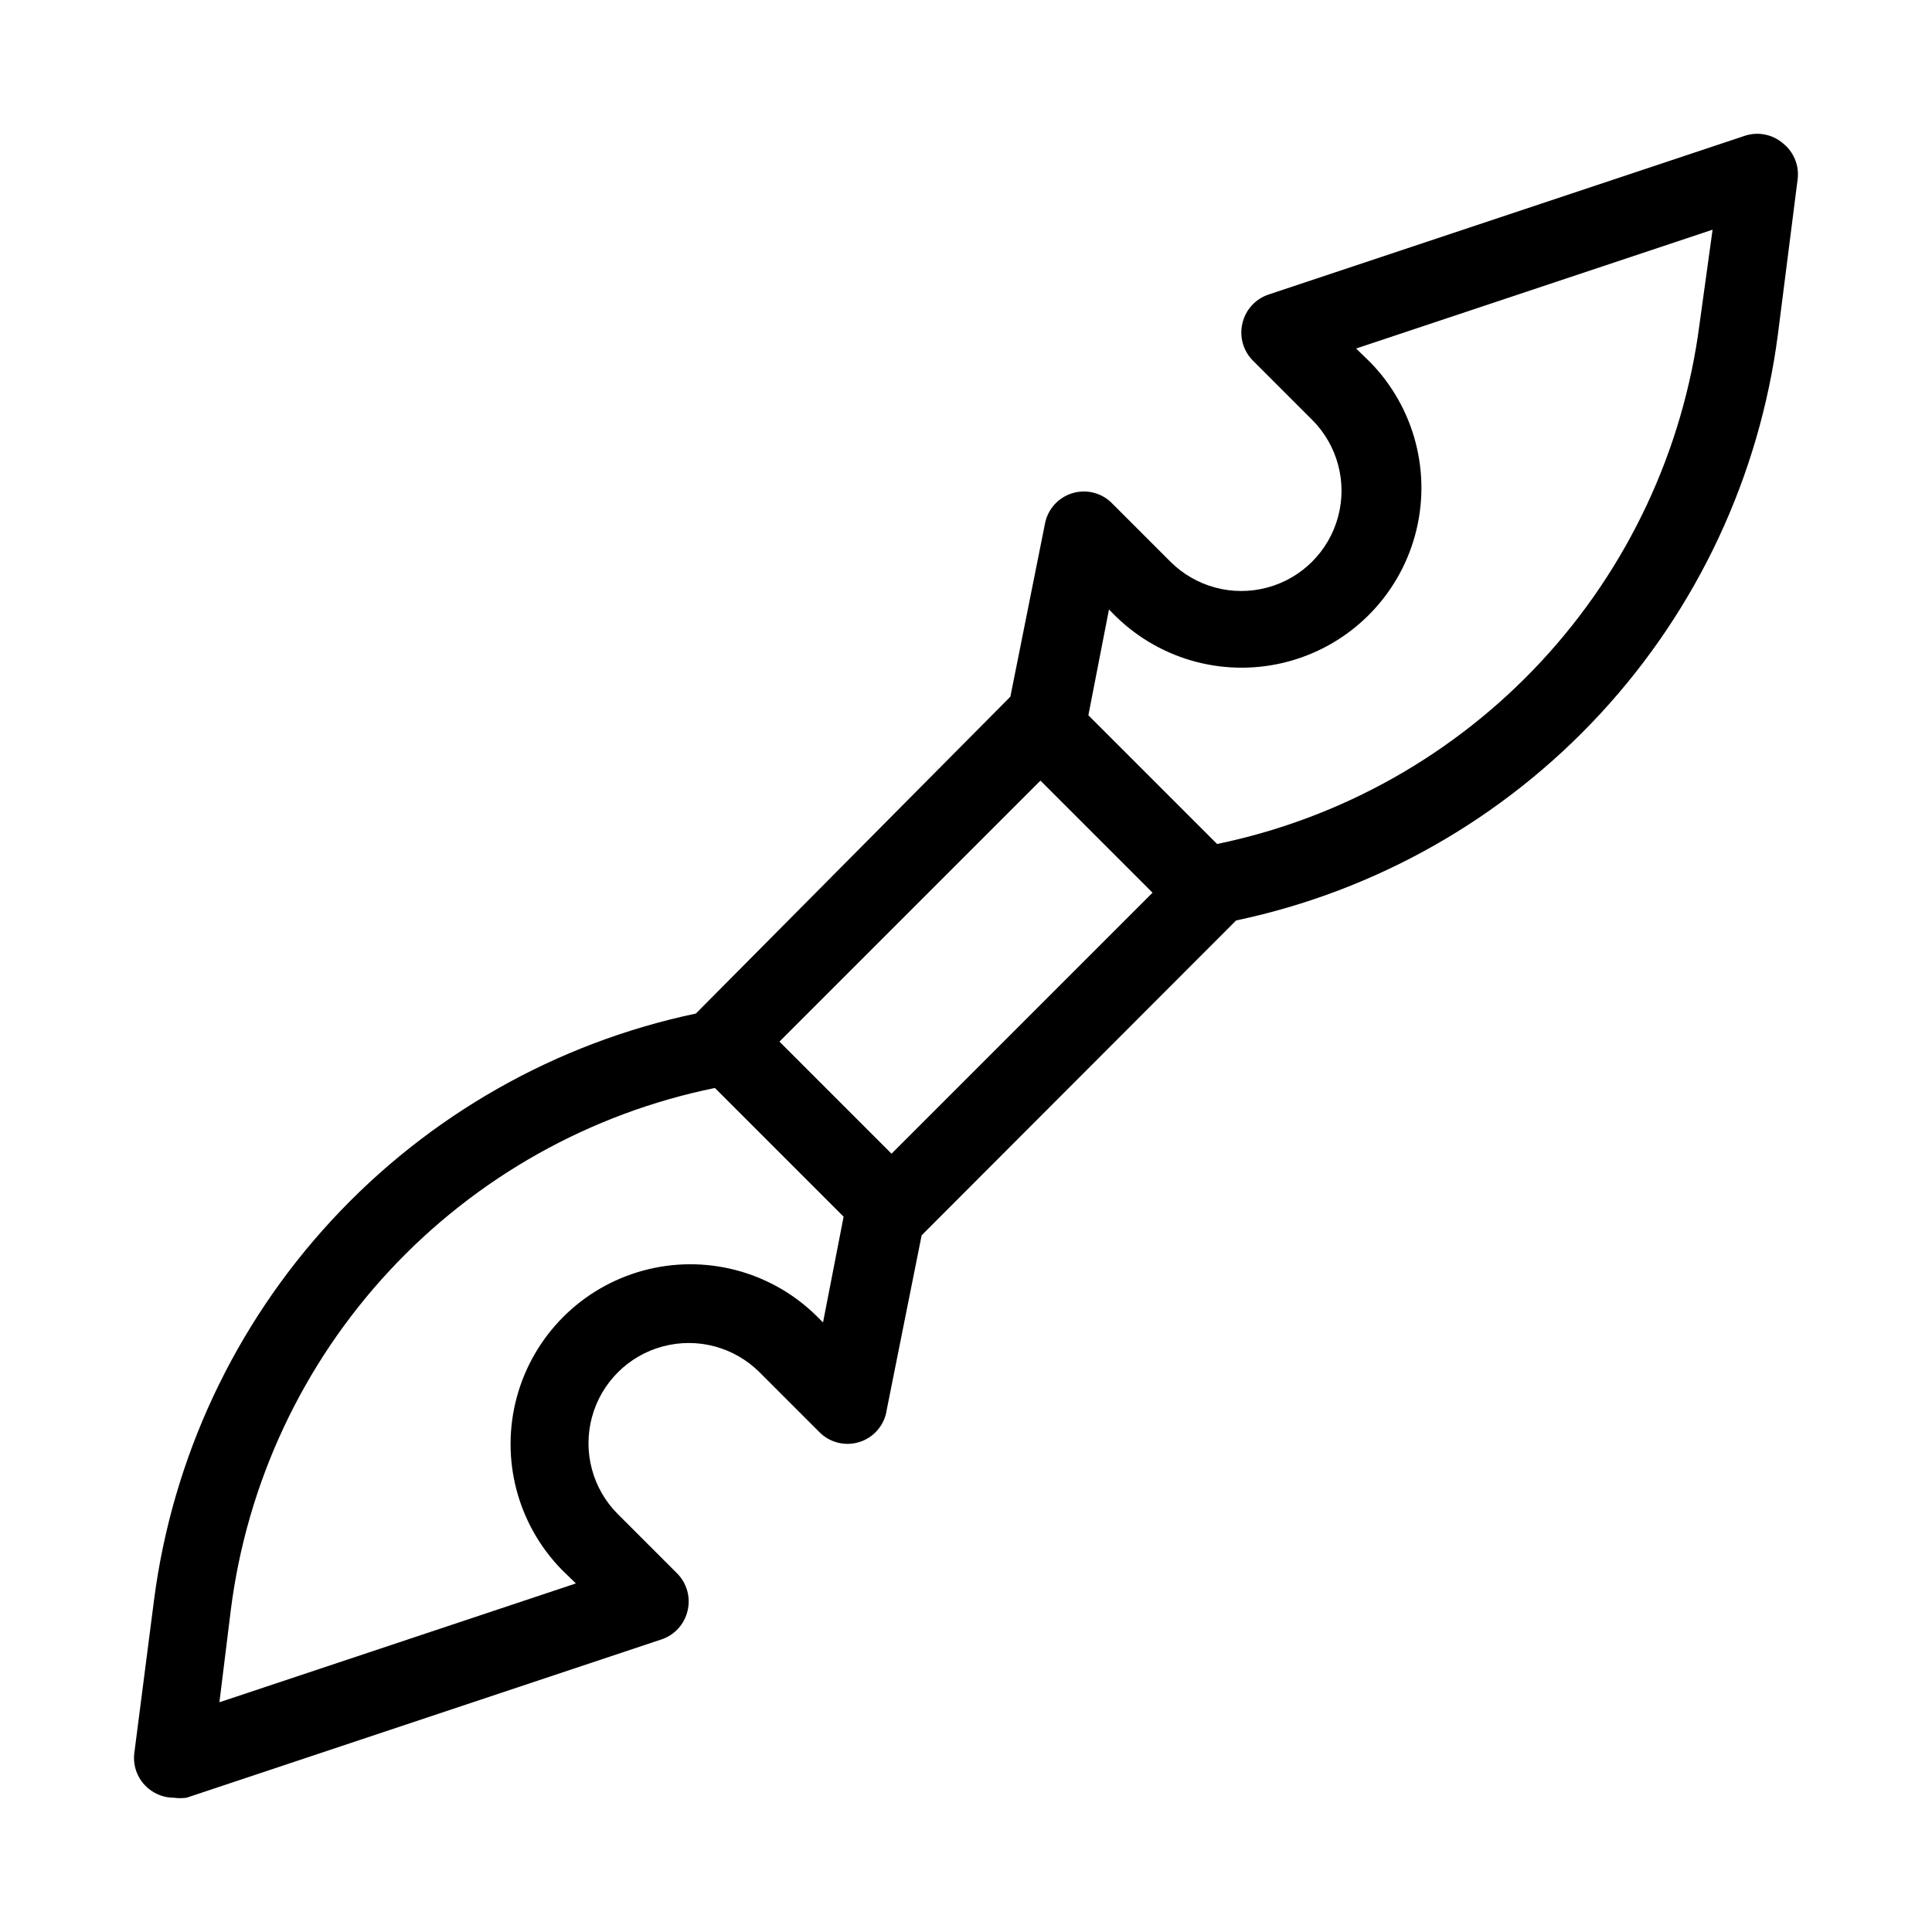 <?xml version="1.0" encoding="UTF-8"?>
<!-- Uploaded to: ICON Repo, www.svgrepo.com, Generator: ICON Repo Mixer Tools -->
<svg fill="#000000" width="800px" height="800px" version="1.1" viewBox="144 144 512 512" xmlns="http://www.w3.org/2000/svg">
 <path d="m616.53 182c-2.894-2.492-6.914-3.215-10.496-1.891l-125.95 41.984c-3.426 1.176-6.004 4.031-6.82 7.559-0.867 3.539 0.168 7.273 2.727 9.867l15.742 15.742h0.004c6.711 6.711 9.332 16.496 6.875 25.664-2.457 9.172-9.617 16.332-18.785 18.789-9.172 2.457-18.953-0.164-25.668-6.875l-15.742-15.742v-0.004c-2.746-2.578-6.664-3.484-10.266-2.379-3.602 1.105-6.332 4.059-7.156 7.731l-9.238 46.184-83.34 83.969c-37.078 7.82-70.812 26.969-96.535 54.797-25.727 27.828-42.164 62.965-47.051 100.54l-5.246 40.727c-0.414 3.555 1.008 7.074 3.777 9.34 1.891 1.566 4.266 2.422 6.719 2.414 1.113 0.152 2.242 0.152 3.359 0l125.95-41.984c3.422-1.172 6.004-4.027 6.82-7.555 0.863-3.539-0.168-7.273-2.727-9.867l-15.746-15.746c-6.711-6.711-9.332-16.492-6.875-25.664 2.457-9.168 9.617-16.328 18.785-18.785 9.172-2.457 18.953 0.164 25.664 6.875l15.746 15.746c2.793 2.891 6.992 3.93 10.812 2.68 3.824-1.25 6.594-4.574 7.137-8.559l9.238-46.184 83.34-83.445-0.004 0.004c37.078-7.82 70.816-26.969 96.539-54.801 25.723-27.828 42.16-62.961 47.047-100.54l5.246-41.25c0.391-3.57-1.074-7.098-3.883-9.34zm-254.42 312.46-1.891-1.891v0.004c-12.086-11.781-29.504-16.289-45.789-11.852-16.285 4.438-29.008 17.16-33.445 33.445-4.438 16.285 0.07 33.703 11.852 45.789l3.777 3.672-94.465 31.488 3.043-24.664c4.293-33.527 18.965-64.875 41.965-89.645 23.004-24.77 53.176-41.723 86.297-48.48l34.113 34.113zm18.156-44.715-29.703-29.703 69.168-69.168 29.703 29.703zm214.12-219.79c-4.348 33.398-18.996 64.609-41.91 89.293-22.914 24.68-52.953 41.605-85.934 48.418l-34.113-34.113 5.461-28.023 1.891 1.891-0.004-0.004c12.09 11.781 29.508 16.289 45.789 11.852 16.285-4.438 29.008-17.16 33.445-33.445 4.441-16.285-0.066-33.703-11.848-45.789l-3.777-3.672 94.465-31.488z"/>
</svg>
